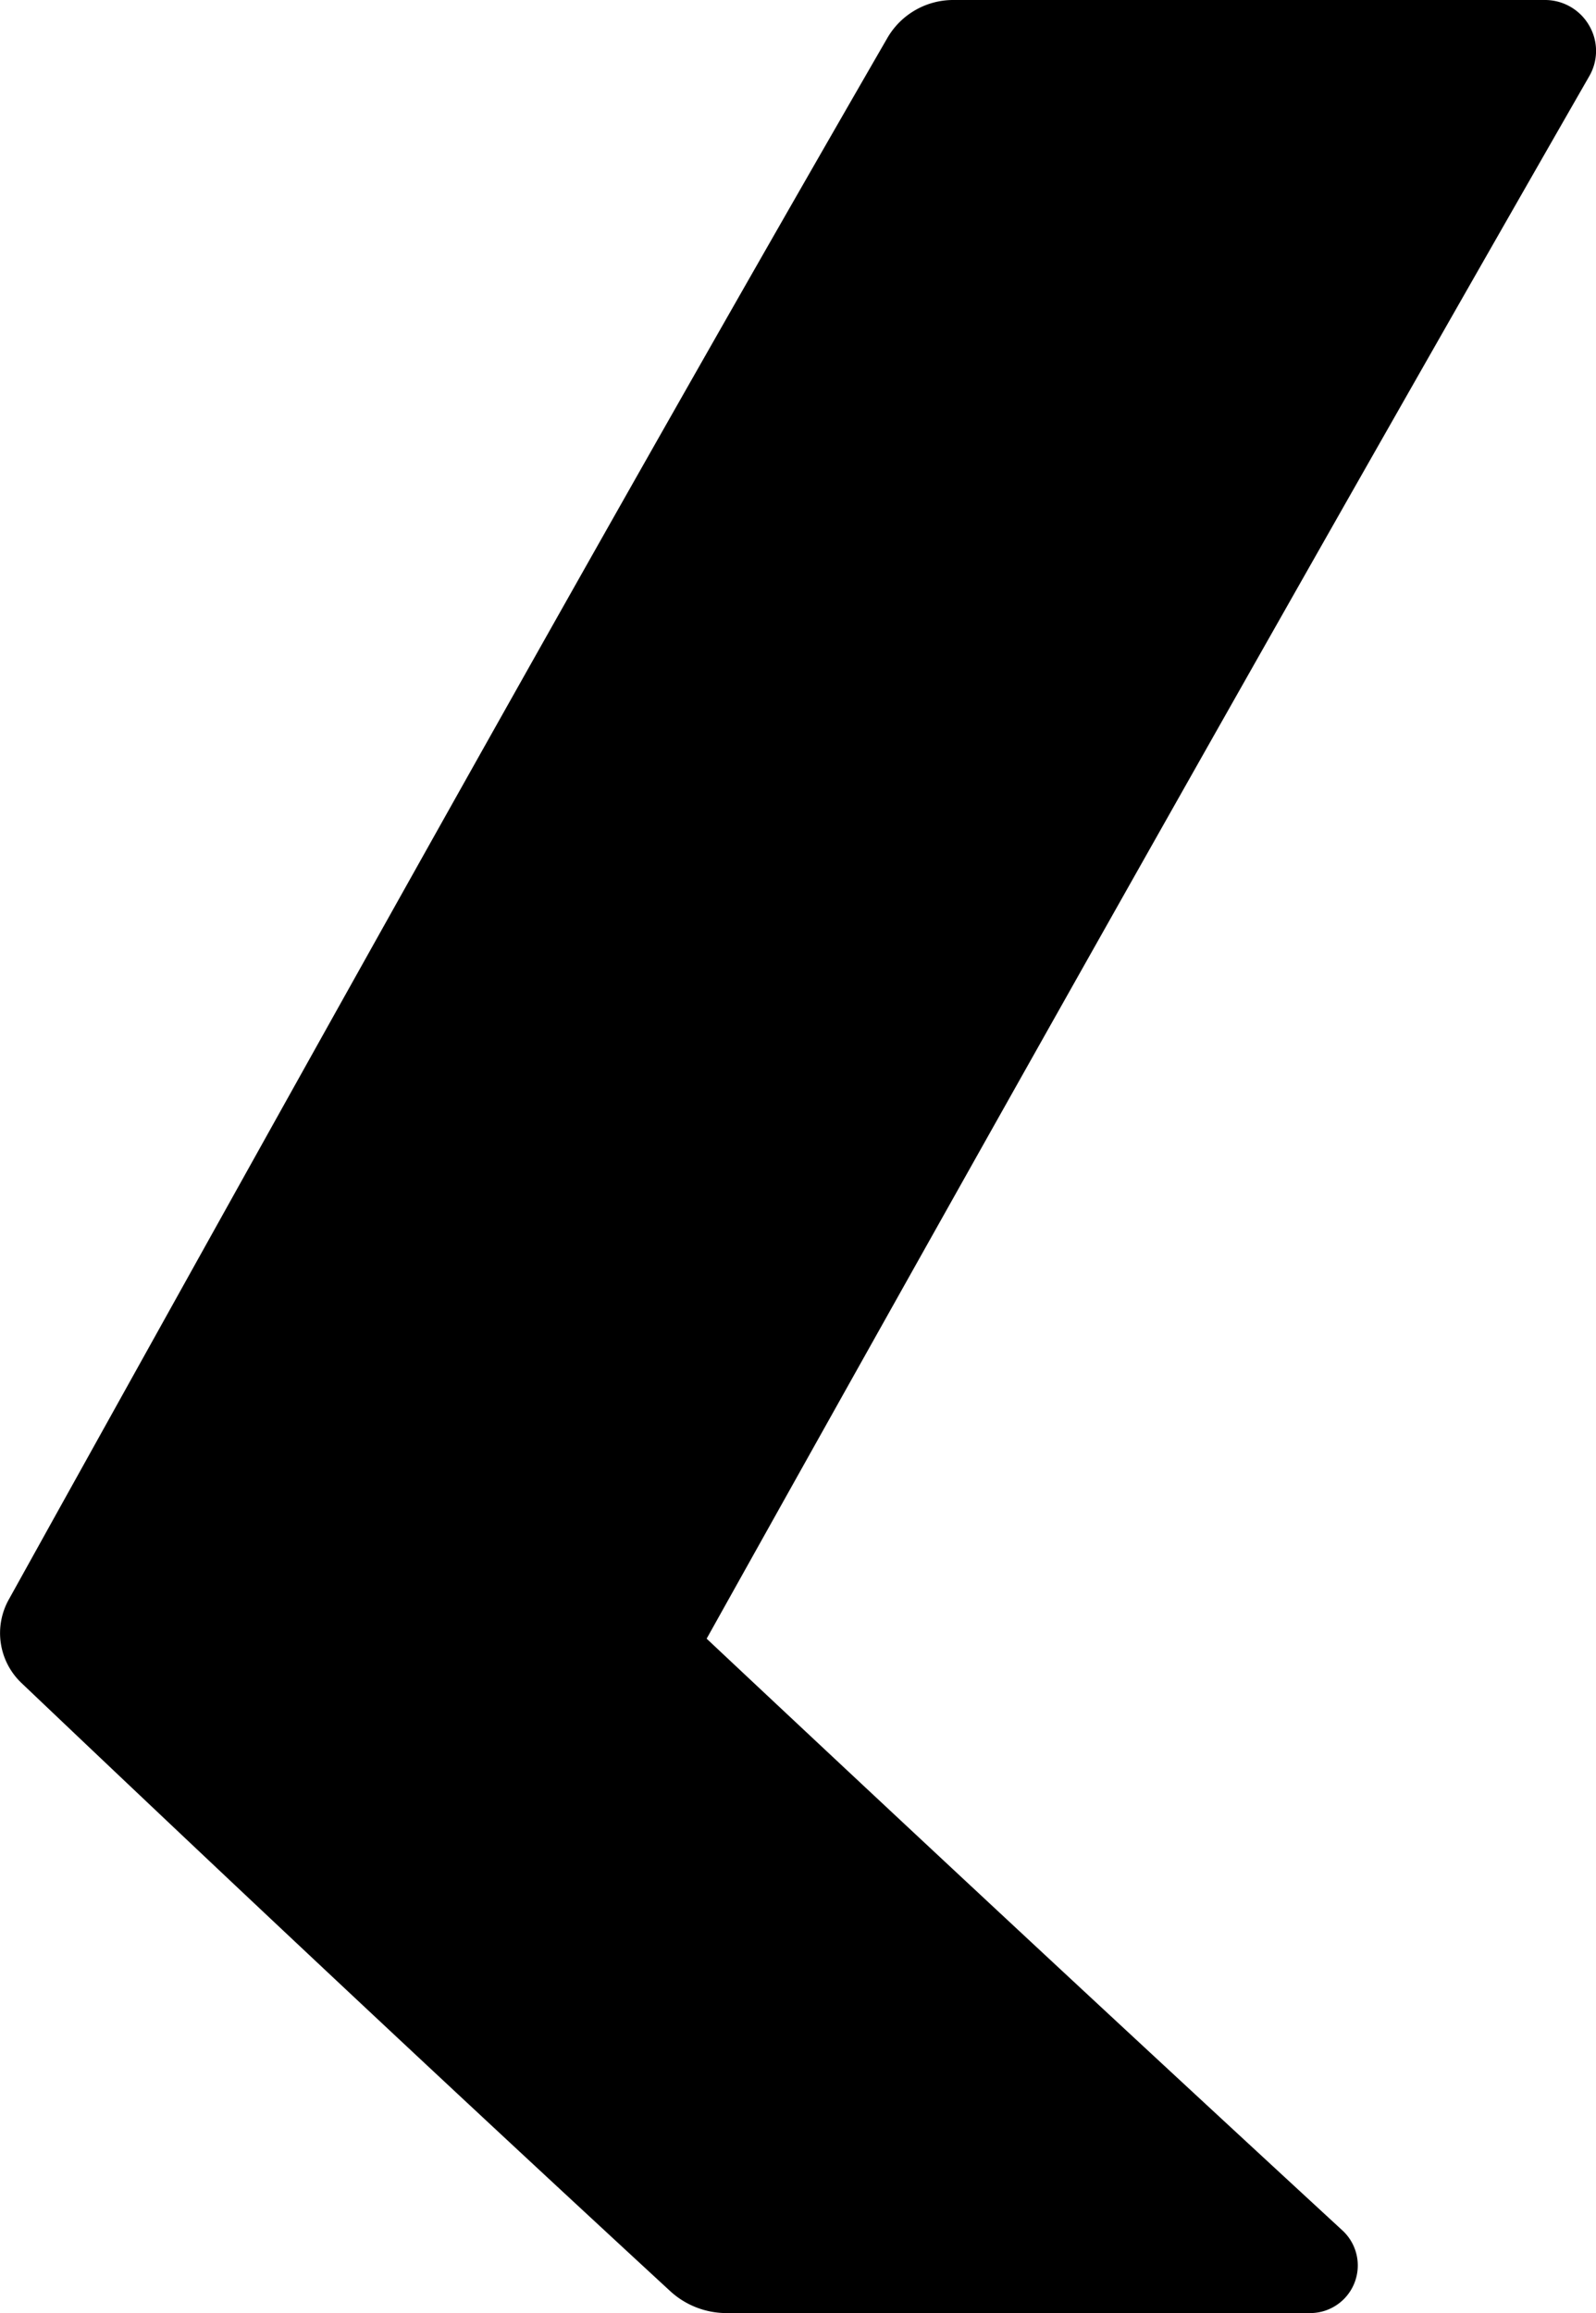 <svg xmlns="http://www.w3.org/2000/svg" width="72.089" height="104.477" viewBox="0 0 72.089 104.477"><path d="M69.767,0h0l-26.7,0H43.05a3.436,3.436,0,0,0-2.969,1.715C27.351,23.761,14.724,46.47,2.514,68.432L.4,72.241A3.11,3.11,0,0,0,.97,76.016c10.156,9.663,20.014,18.9,29.3,27.465a3.756,3.756,0,0,0,2.54.994l26.356,0h0a2.151,2.151,0,0,0,1.467-3.735c-9.506-8.764-19.163-17.753-28.715-26.726C46.9,47.178,59.946,24.086,71.782,3.446a2.274,2.274,0,0,0-.006-2.3A2.3,2.3,0,0,0,69.767,0" transform="translate(0)"/></svg>